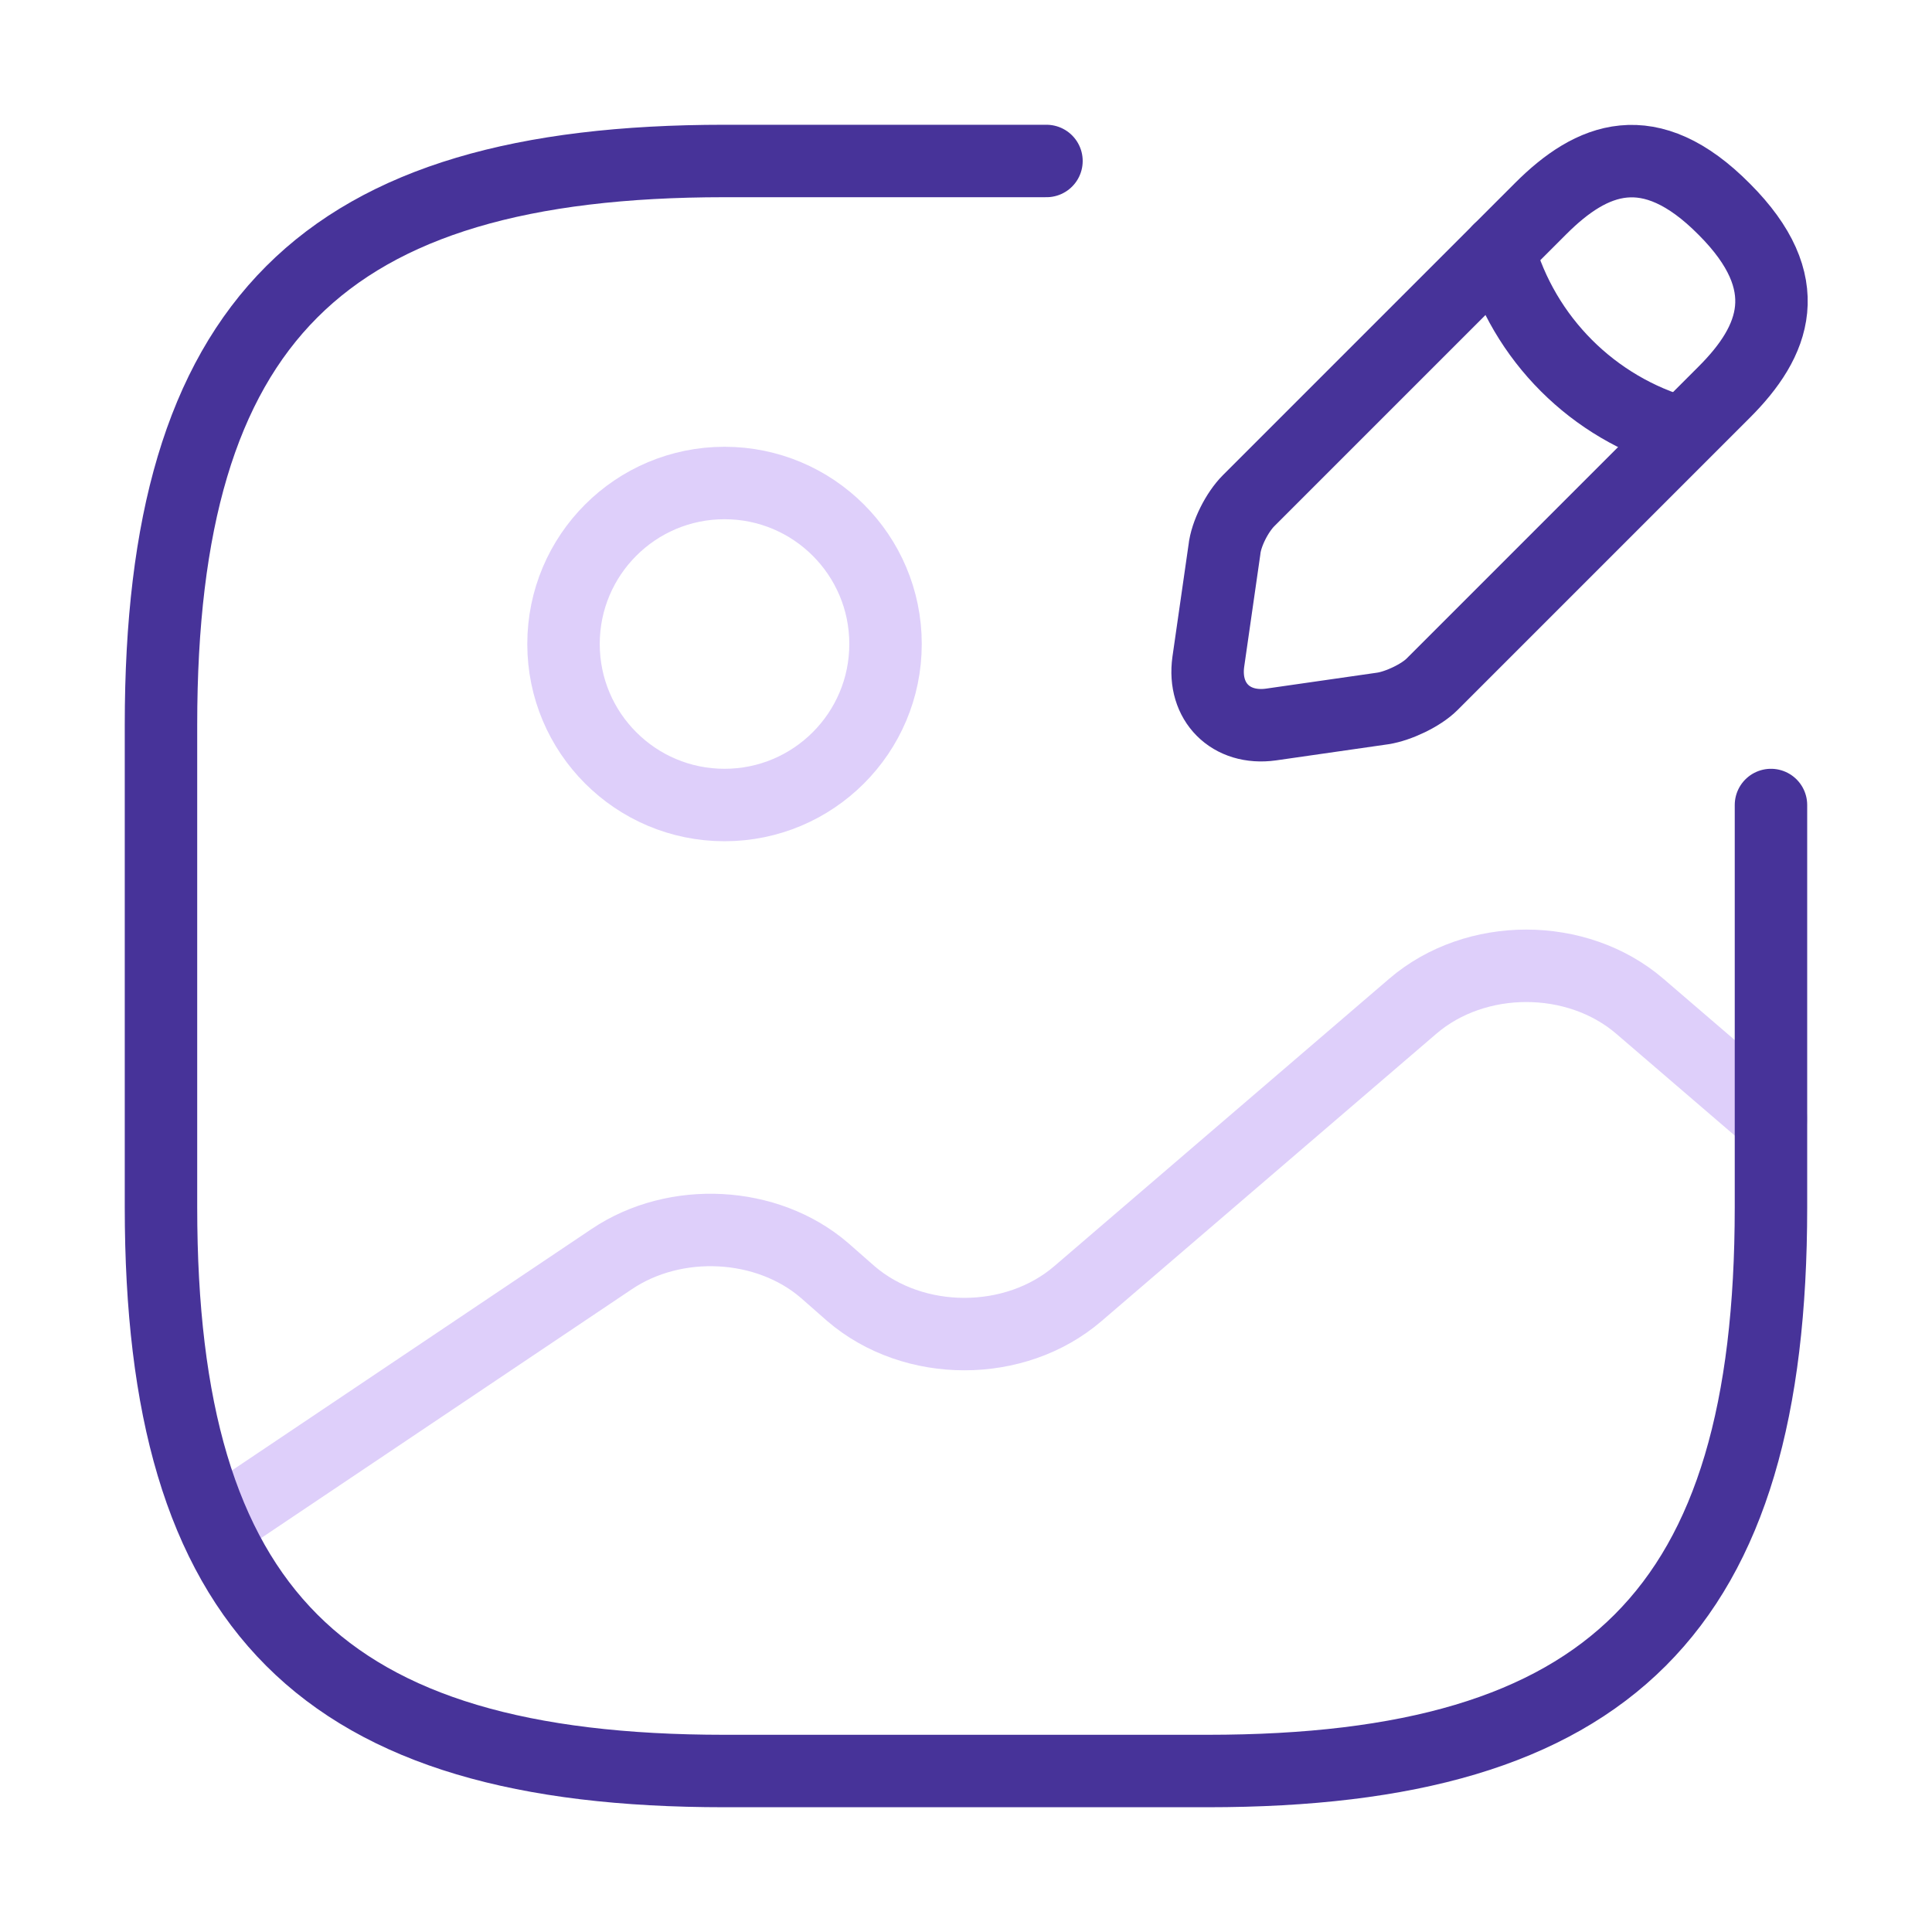 <?xml version="1.0" encoding="UTF-8"?> <svg xmlns="http://www.w3.org/2000/svg" width="40" height="40" viewBox="0 0 40 40" fill="none"><path d="M15 16.667C16.841 16.667 18.334 15.174 18.334 13.333C18.334 11.492 16.841 10 15 10C13.159 10 11.667 11.492 11.667 13.333C11.667 15.174 13.159 16.667 15 16.667Z" stroke="#DECFFA" stroke-width="1.5" stroke-linecap="round" stroke-linejoin="round"></path><path d="M31.9 4.317L25.85 10.367C25.617 10.6 25.384 11.05 25.35 11.383L25.017 13.7C24.9 14.533 25.483 15.117 26.317 15L28.634 14.667C28.95 14.617 29.417 14.4 29.65 14.167L35.7 8.117C36.75 7.067 37.233 5.867 35.7 4.333C34.15 2.767 32.95 3.267 31.9 4.317Z" stroke="#473399" stroke-width="1.5" stroke-miterlimit="10" stroke-linecap="round" stroke-linejoin="round"></path><path d="M31.033 5.183C31.55 7.017 32.983 8.45 34.816 8.967" stroke="#473399" stroke-width="1.5" stroke-miterlimit="10" stroke-linecap="round" stroke-linejoin="round"></path><path d="M4.45 31.583L12.667 26.067C13.983 25.183 15.883 25.283 17.067 26.3L17.617 26.783C18.917 27.9 21.017 27.9 22.317 26.783L29.25 20.833C30.55 19.717 32.65 19.717 33.95 20.833L36.667 23.167" stroke="#DECFFA" stroke-width="1.5" stroke-linecap="round" stroke-linejoin="round"></path><path d="M21.666 3.333H15C6.666 3.333 3.333 6.667 3.333 15V25C3.333 33.333 6.666 36.667 15 36.667H25C33.333 36.667 36.666 33.333 36.666 25V16.667" stroke="#473399" stroke-width="1.5" stroke-linecap="round" stroke-linejoin="round"></path></svg> 